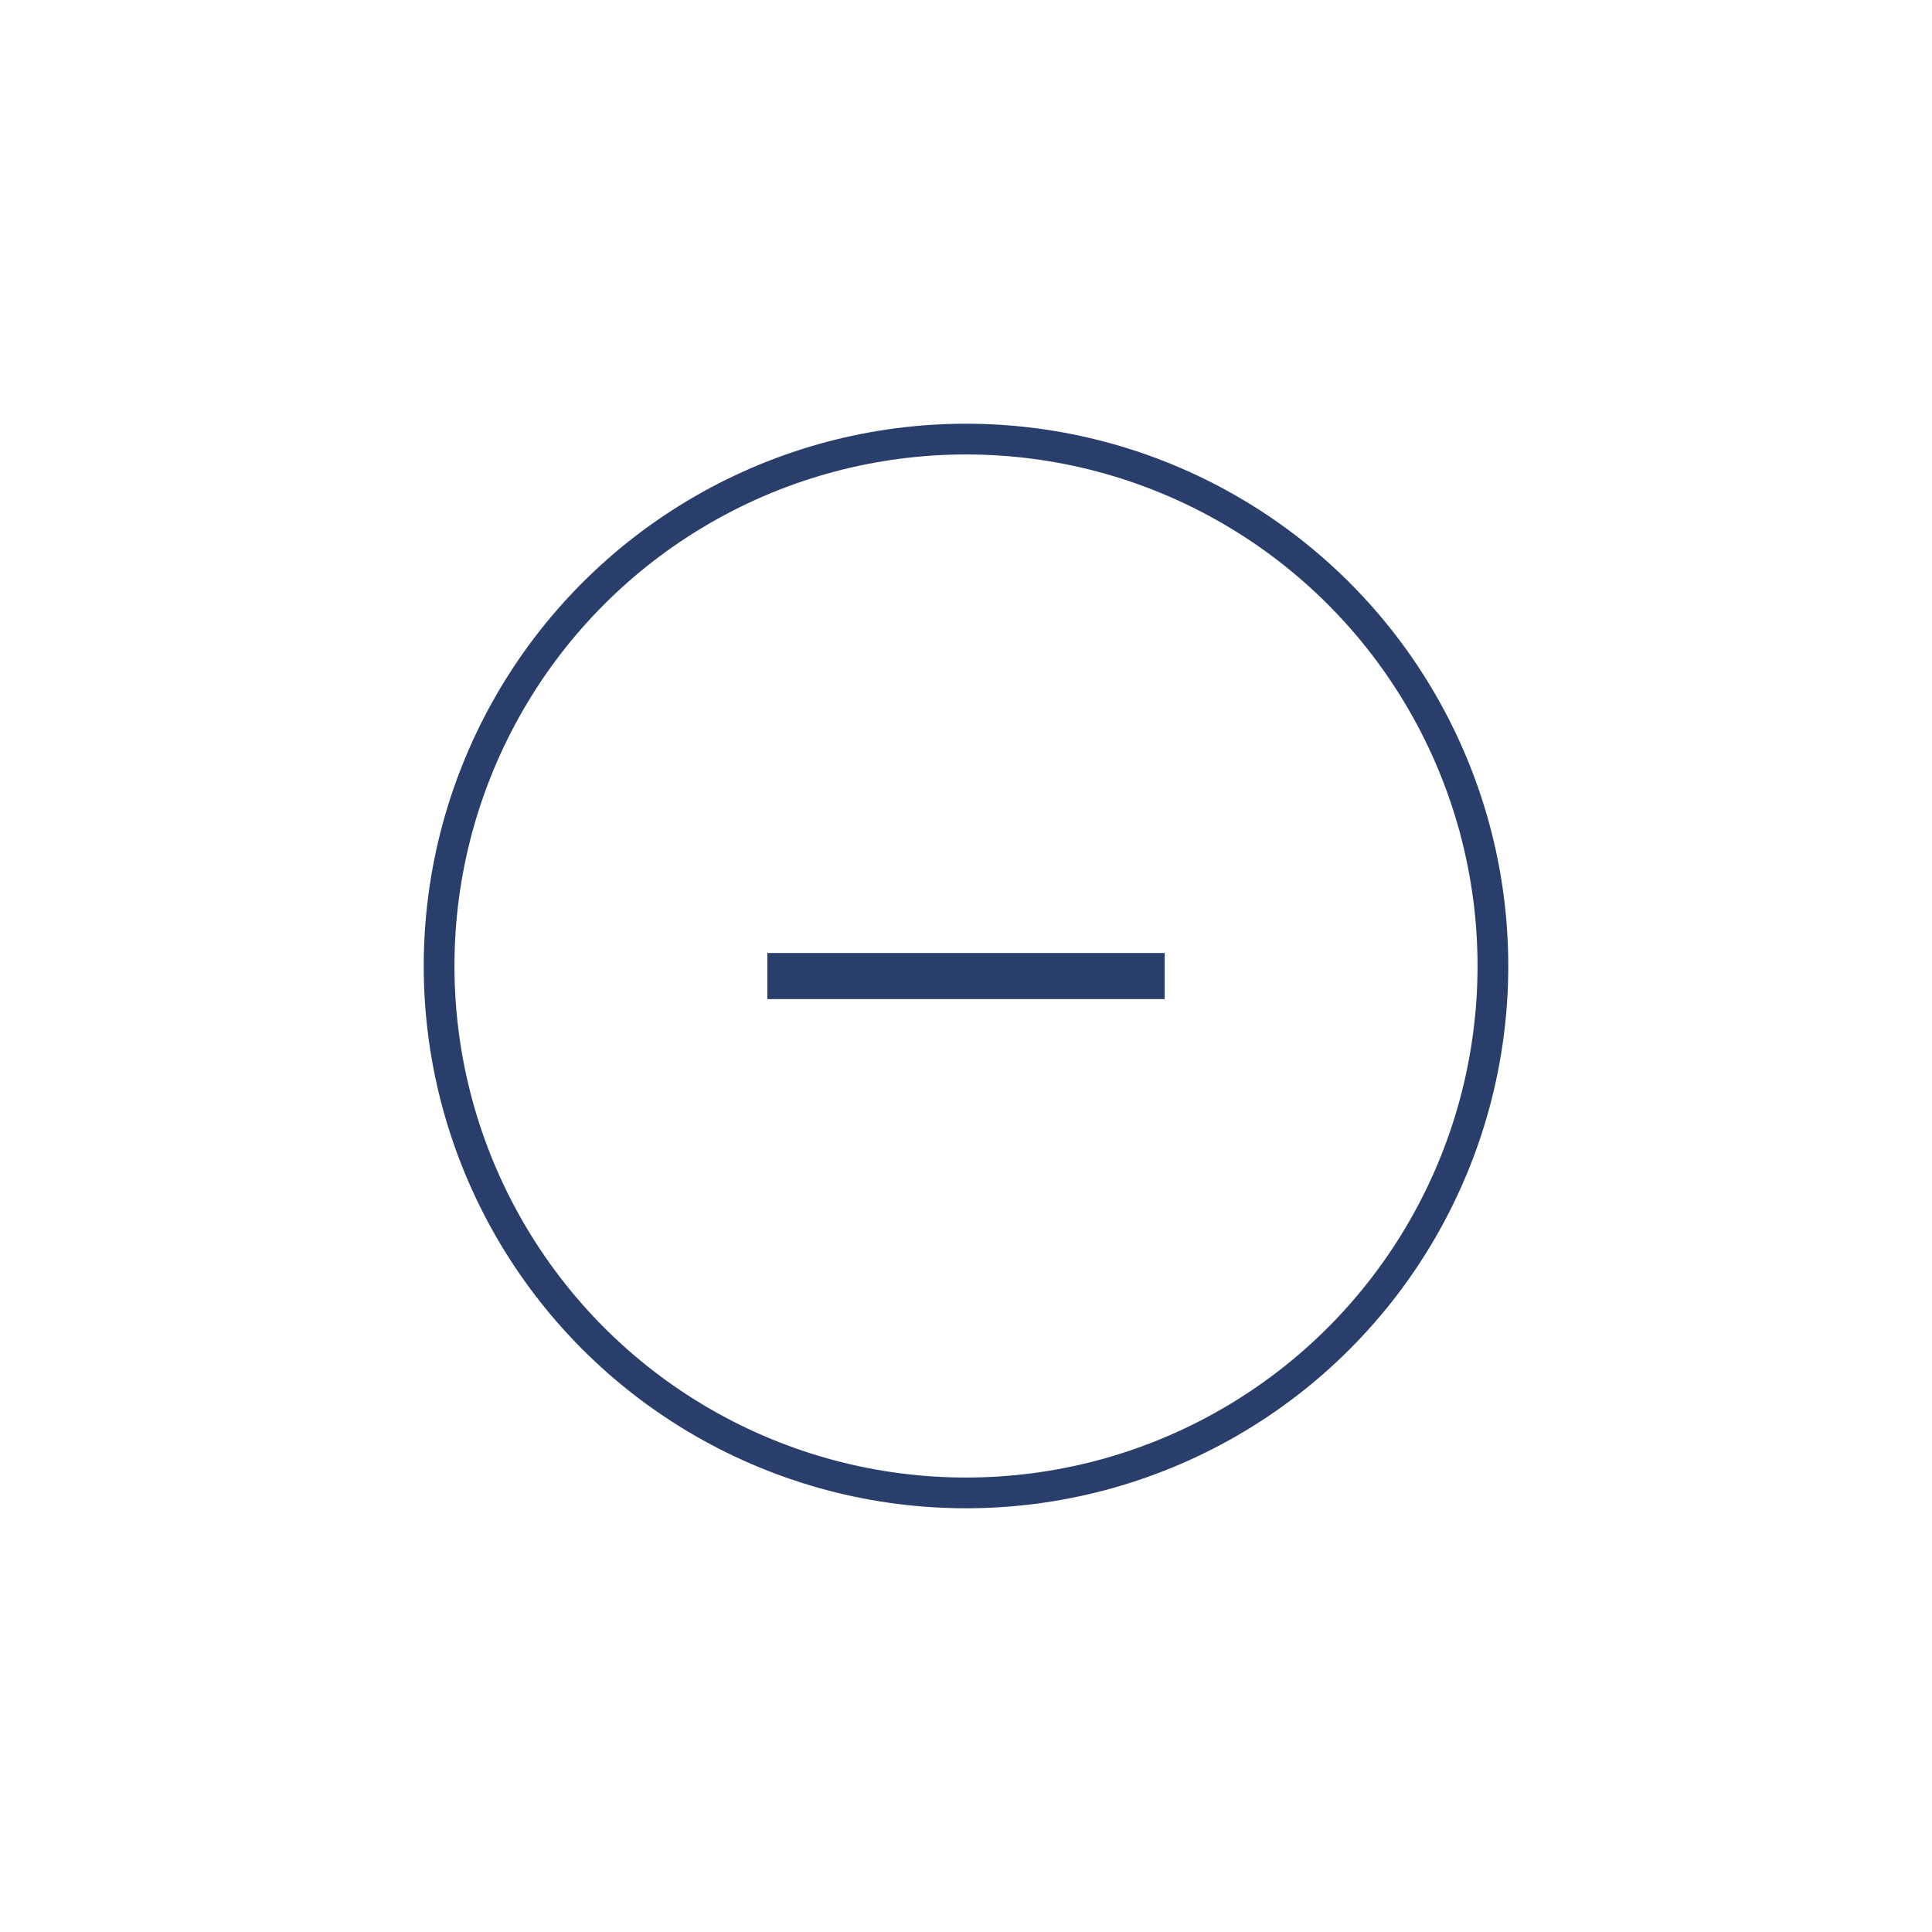 <?xml version="1.0" encoding="UTF-8"?>
<svg width="44px" height="44px" viewBox="0 0 44 44" version="1.1" xmlns="http://www.w3.org/2000/svg" xmlns:xlink="http://www.w3.org/1999/xlink">
    <!-- Generator: Sketch 50.2 (55047) - http://www.bohemiancoding.com/sketch -->
    <title>menos</title>
    <desc>Created with Sketch.</desc>
    <defs></defs>
    <g id="menos" stroke="none" stroke-width="1" fill="none" fill-rule="evenodd">
        <g transform="translate(10, 10)" stroke="#293E6B">
            <circle id="Oval-4-Copy-2" stroke-width="0.7" cx="12" cy="12" r="12"></circle>
            <path d="M8,12.229 L16,12.229" id="Line-3-Copy" stroke-width="1.05" stroke-linecap="square"></path>
        </g>
    </g>
</svg>